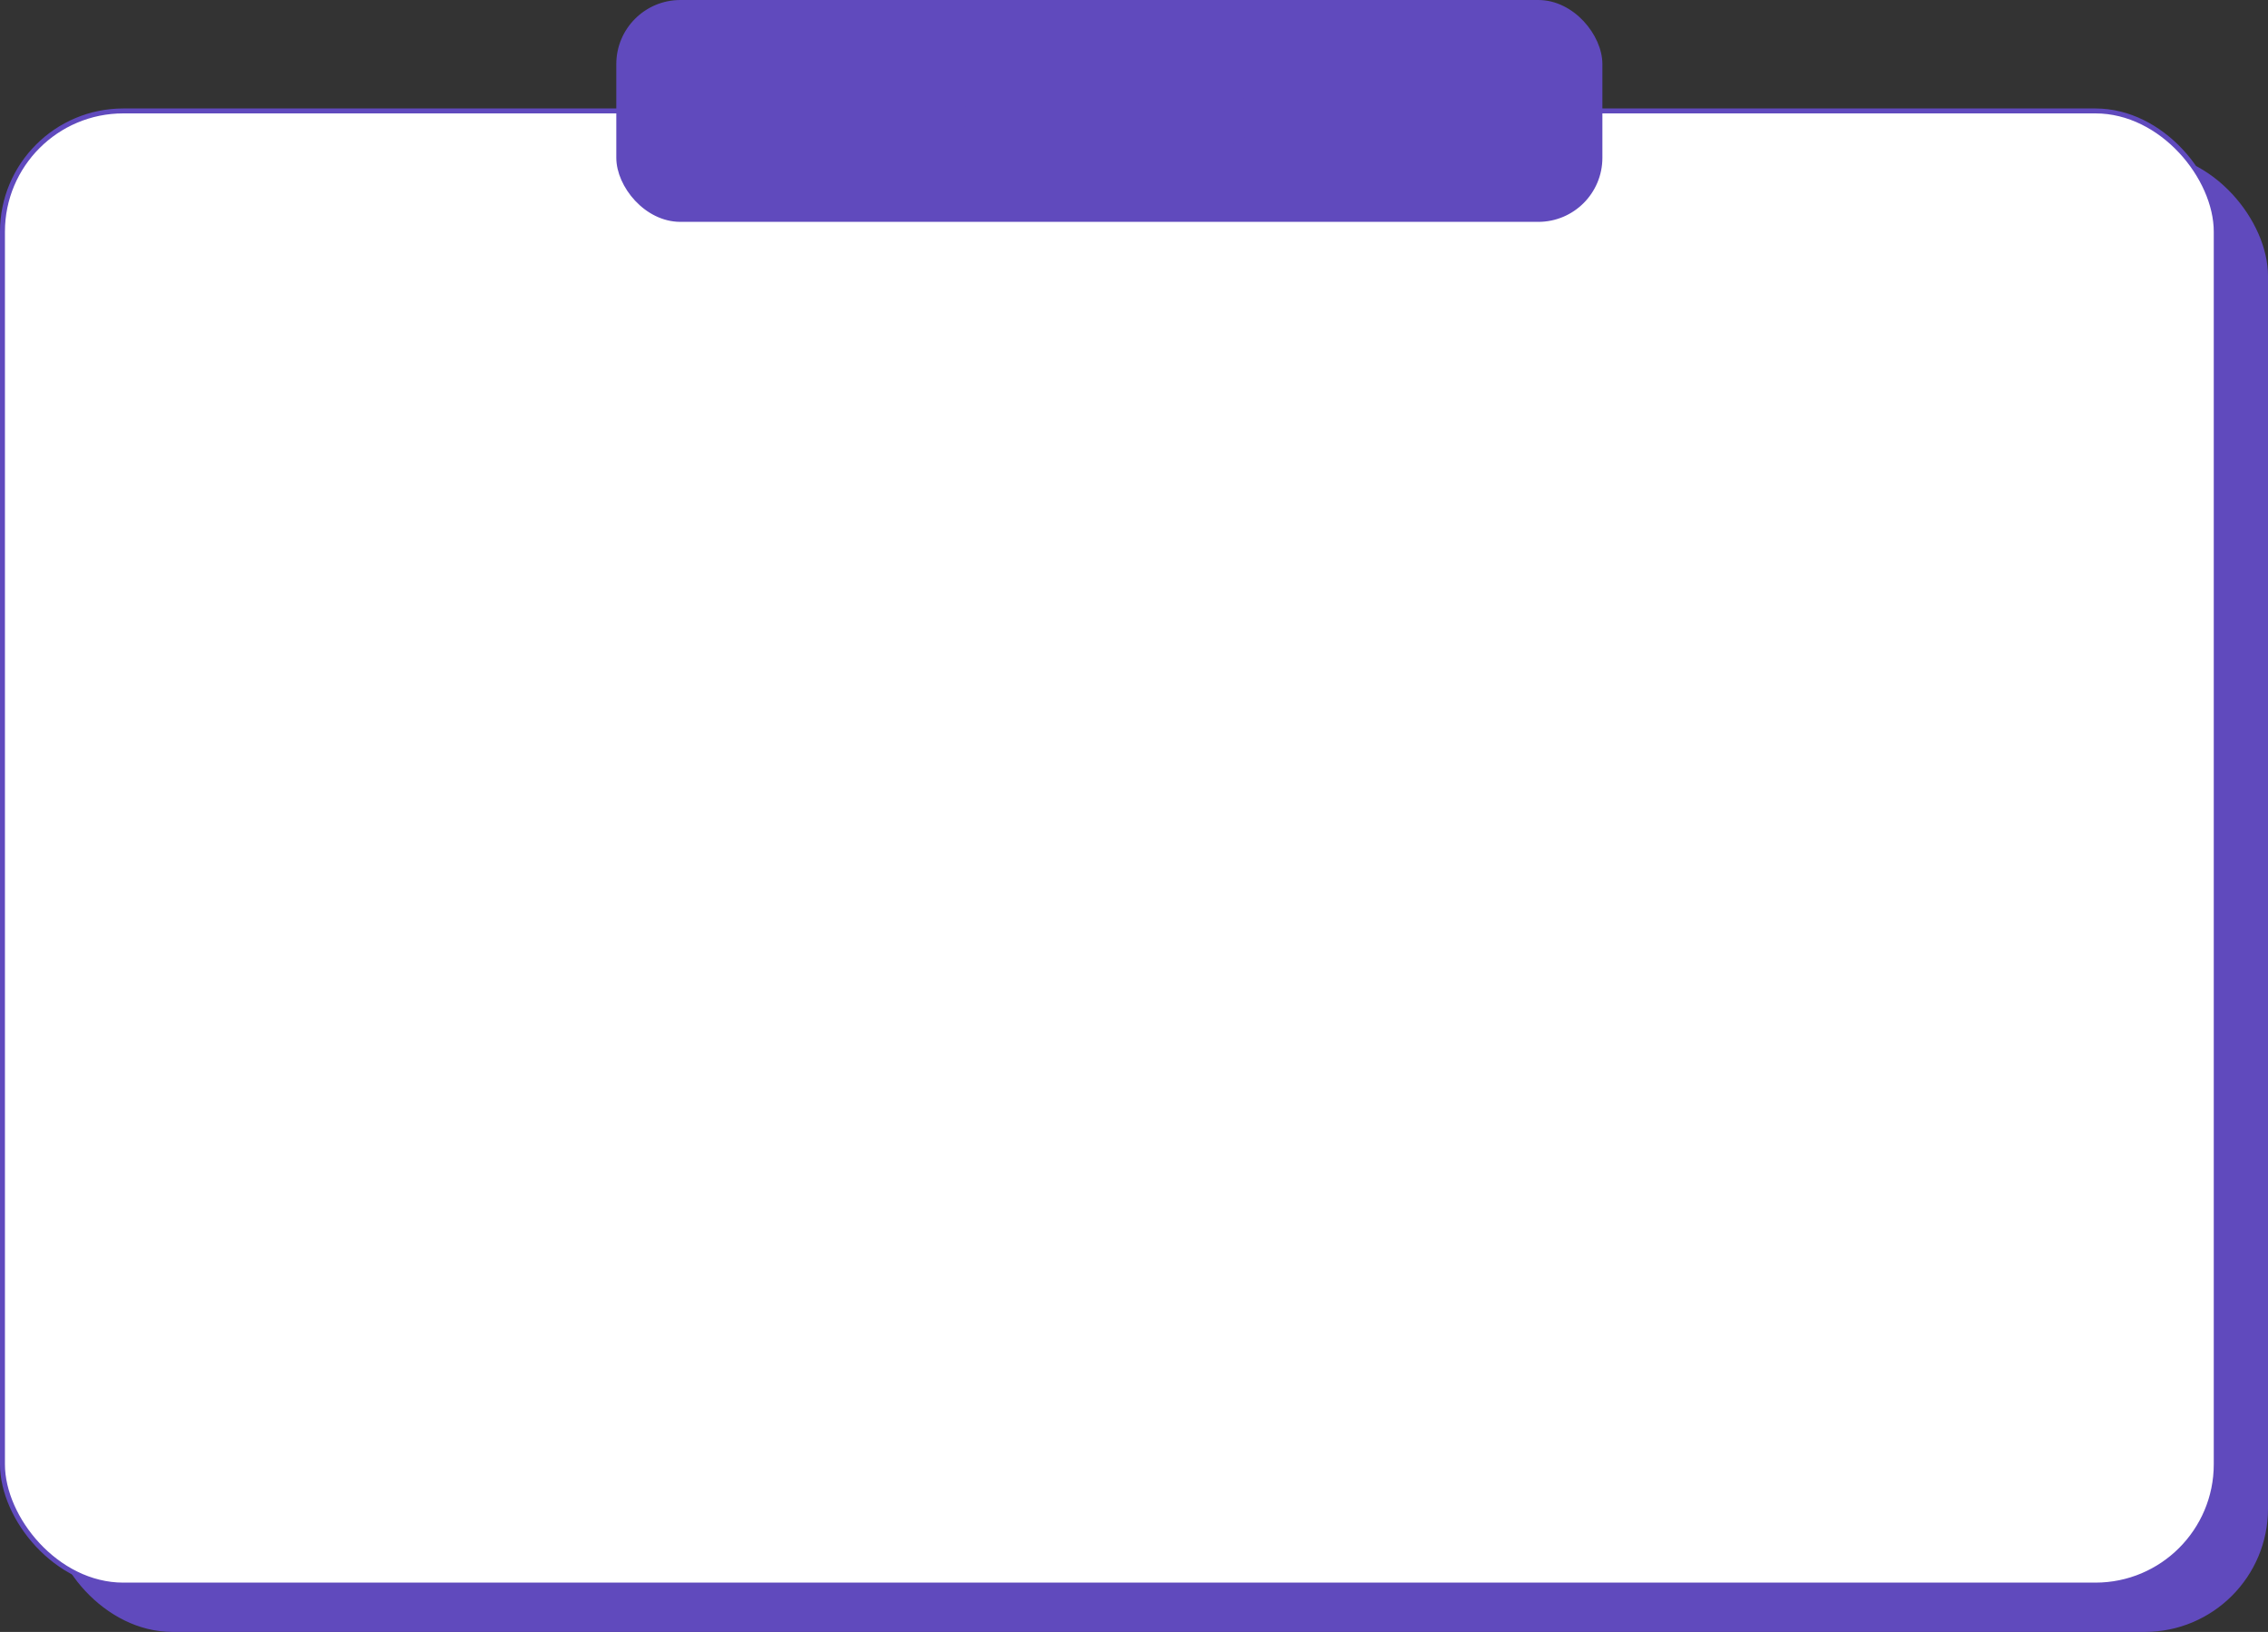 <?xml version="1.0" encoding="UTF-8" standalone="no"?><svg xmlns="http://www.w3.org/2000/svg" xmlns:xlink="http://www.w3.org/1999/xlink" fill="none" height="331" preserveAspectRatio="xMidYMid meet" style="fill: none" version="1" viewBox="0.0 0.0 460.0 331.0" width="460" zoomAndPan="magnify"><rect x="0.0" y="0.0" width="460.0" height="331.0" fill="#333333" stroke="none"/><g id="change1_1"><rect fill="#604abd" height="299" rx="24.5" stroke="#604abd" width="449" x="10.5" y="31.5"/></g><g id="change2_1"><rect fill="#ffffff" height="299" rx="24.5" stroke="#604abd" width="449" x="0.5" y="22.5"/></g><g id="change1_2"><rect fill="#604abd" height="44" rx="12.5" stroke="#604abd" width="199" x="125.5" y="0.5"/></g><g id="change3_1"><path d="M195.76 14.88H185.46L185.26 15.88H189.84V29H191.1V15.88H195.76V14.88ZM204.628 23.84C204.628 20.16 203.308 18.58 200.328 18.58C197.468 18.58 195.528 20.42 195.528 23.96C195.528 27.5 197.068 29.24 199.888 29.24C202.868 29.24 204.628 27.3 204.628 23.84ZM203.328 24.12C203.328 26.96 202.308 28.36 200.088 28.36C198.088 28.36 196.808 27.06 196.808 23.64C196.808 20.68 198.088 19.46 200.208 19.46C203.088 19.46 203.328 22.06 203.328 24.12ZM218.28 14.08V19.04C217.52 18.72 216.56 18.6 215.74 18.6C213.28 18.6 210.9 20.12 210.9 23.94C210.9 27.42 212.54 29.2 214.7 29.2C216.18 29.2 217.24 28.72 218.24 27.72C218.28 28.08 218.38 28.54 218.52 29.04L219.6 28.96C219.52 28.02 219.5 26.4 219.5 25.46V14.08H218.28ZM218.28 25.02C218.28 26.36 218.22 26.64 217.88 27.08C217.46 27.64 216.32 28.16 215.32 28.16C213.8 28.16 212.18 27.06 212.18 23.84C212.18 20.48 213.52 19.52 215.5 19.52C216.42 19.52 217.42 19.78 217.86 20.08C218.16 20.28 218.28 20.68 218.28 21.52V25.02ZM231.191 23.84C231.191 20.16 229.871 18.58 226.891 18.58C224.031 18.58 222.091 20.42 222.091 23.96C222.091 27.5 223.631 29.24 226.451 29.24C229.431 29.24 231.191 27.3 231.191 23.84ZM229.891 24.12C229.891 26.96 228.871 28.36 226.651 28.36C224.651 28.36 223.371 27.06 223.371 23.64C223.371 20.68 224.651 19.46 226.771 19.46C229.651 19.46 229.891 22.06 229.891 24.12ZM239.402 29V14.08H238.182V29H239.402ZM243.816 29V18.84H242.596V29H243.816ZM244.036 15.74C244.036 15.06 243.736 14.84 243.236 14.84C242.736 14.84 242.376 15.1 242.376 15.76C242.376 16.44 242.716 16.66 243.196 16.66C243.716 16.66 244.036 16.4 244.036 15.74ZM246.33 27.34L245.85 28.32C246.87 28.92 248.21 29.26 249.25 29.26C251.31 29.26 252.87 28.06 252.87 26.32C252.87 25.34 252.55 24.36 250.61 23.58L249.27 23.02C247.79 22.42 247.45 21.82 247.45 21.12C247.45 20.24 247.83 19.6 249.59 19.6C250.53 19.6 251.41 19.76 252.27 20L252.49 18.98C251.61 18.72 250.79 18.58 249.95 18.58C247.67 18.58 246.31 19.68 246.31 21.34C246.31 22.26 246.71 23.34 248.41 24.02L249.67 24.54C251.21 25.16 251.73 25.7 251.73 26.48C251.73 27.6 251.07 28.24 249.45 28.24C248.41 28.24 247.23 27.88 246.33 27.34ZM259.898 28.78L259.678 28.02C259.218 28.12 258.738 28.16 258.258 28.16C257.778 28.16 257.298 28.04 257.078 27.8C256.858 27.58 256.698 27.06 256.698 26.2V19.78H259.658V18.84H256.698V16.06H255.678C255.498 18.66 255.478 18.8 255.478 18.8L253.838 19.1V19.78H255.478V26.14C255.478 27.4 255.618 28.04 256.058 28.52C256.438 28.94 257.238 29.16 257.998 29.16C258.538 29.16 259.358 28.96 259.898 28.78ZM263.378 28.12C263.378 27.38 263.018 27.18 262.498 27.18C261.978 27.18 261.558 27.44 261.558 28.14C261.558 28.86 261.938 29.1 262.458 29.1C262.998 29.1 263.378 28.82 263.378 28.12ZM263.378 19.72C263.378 18.98 263.018 18.78 262.498 18.78C261.978 18.78 261.558 19.04 261.558 19.74C261.558 20.46 261.938 20.7 262.458 20.7C262.998 20.7 263.378 20.42 263.378 19.72Z" fill="#604abd"/></g></svg>